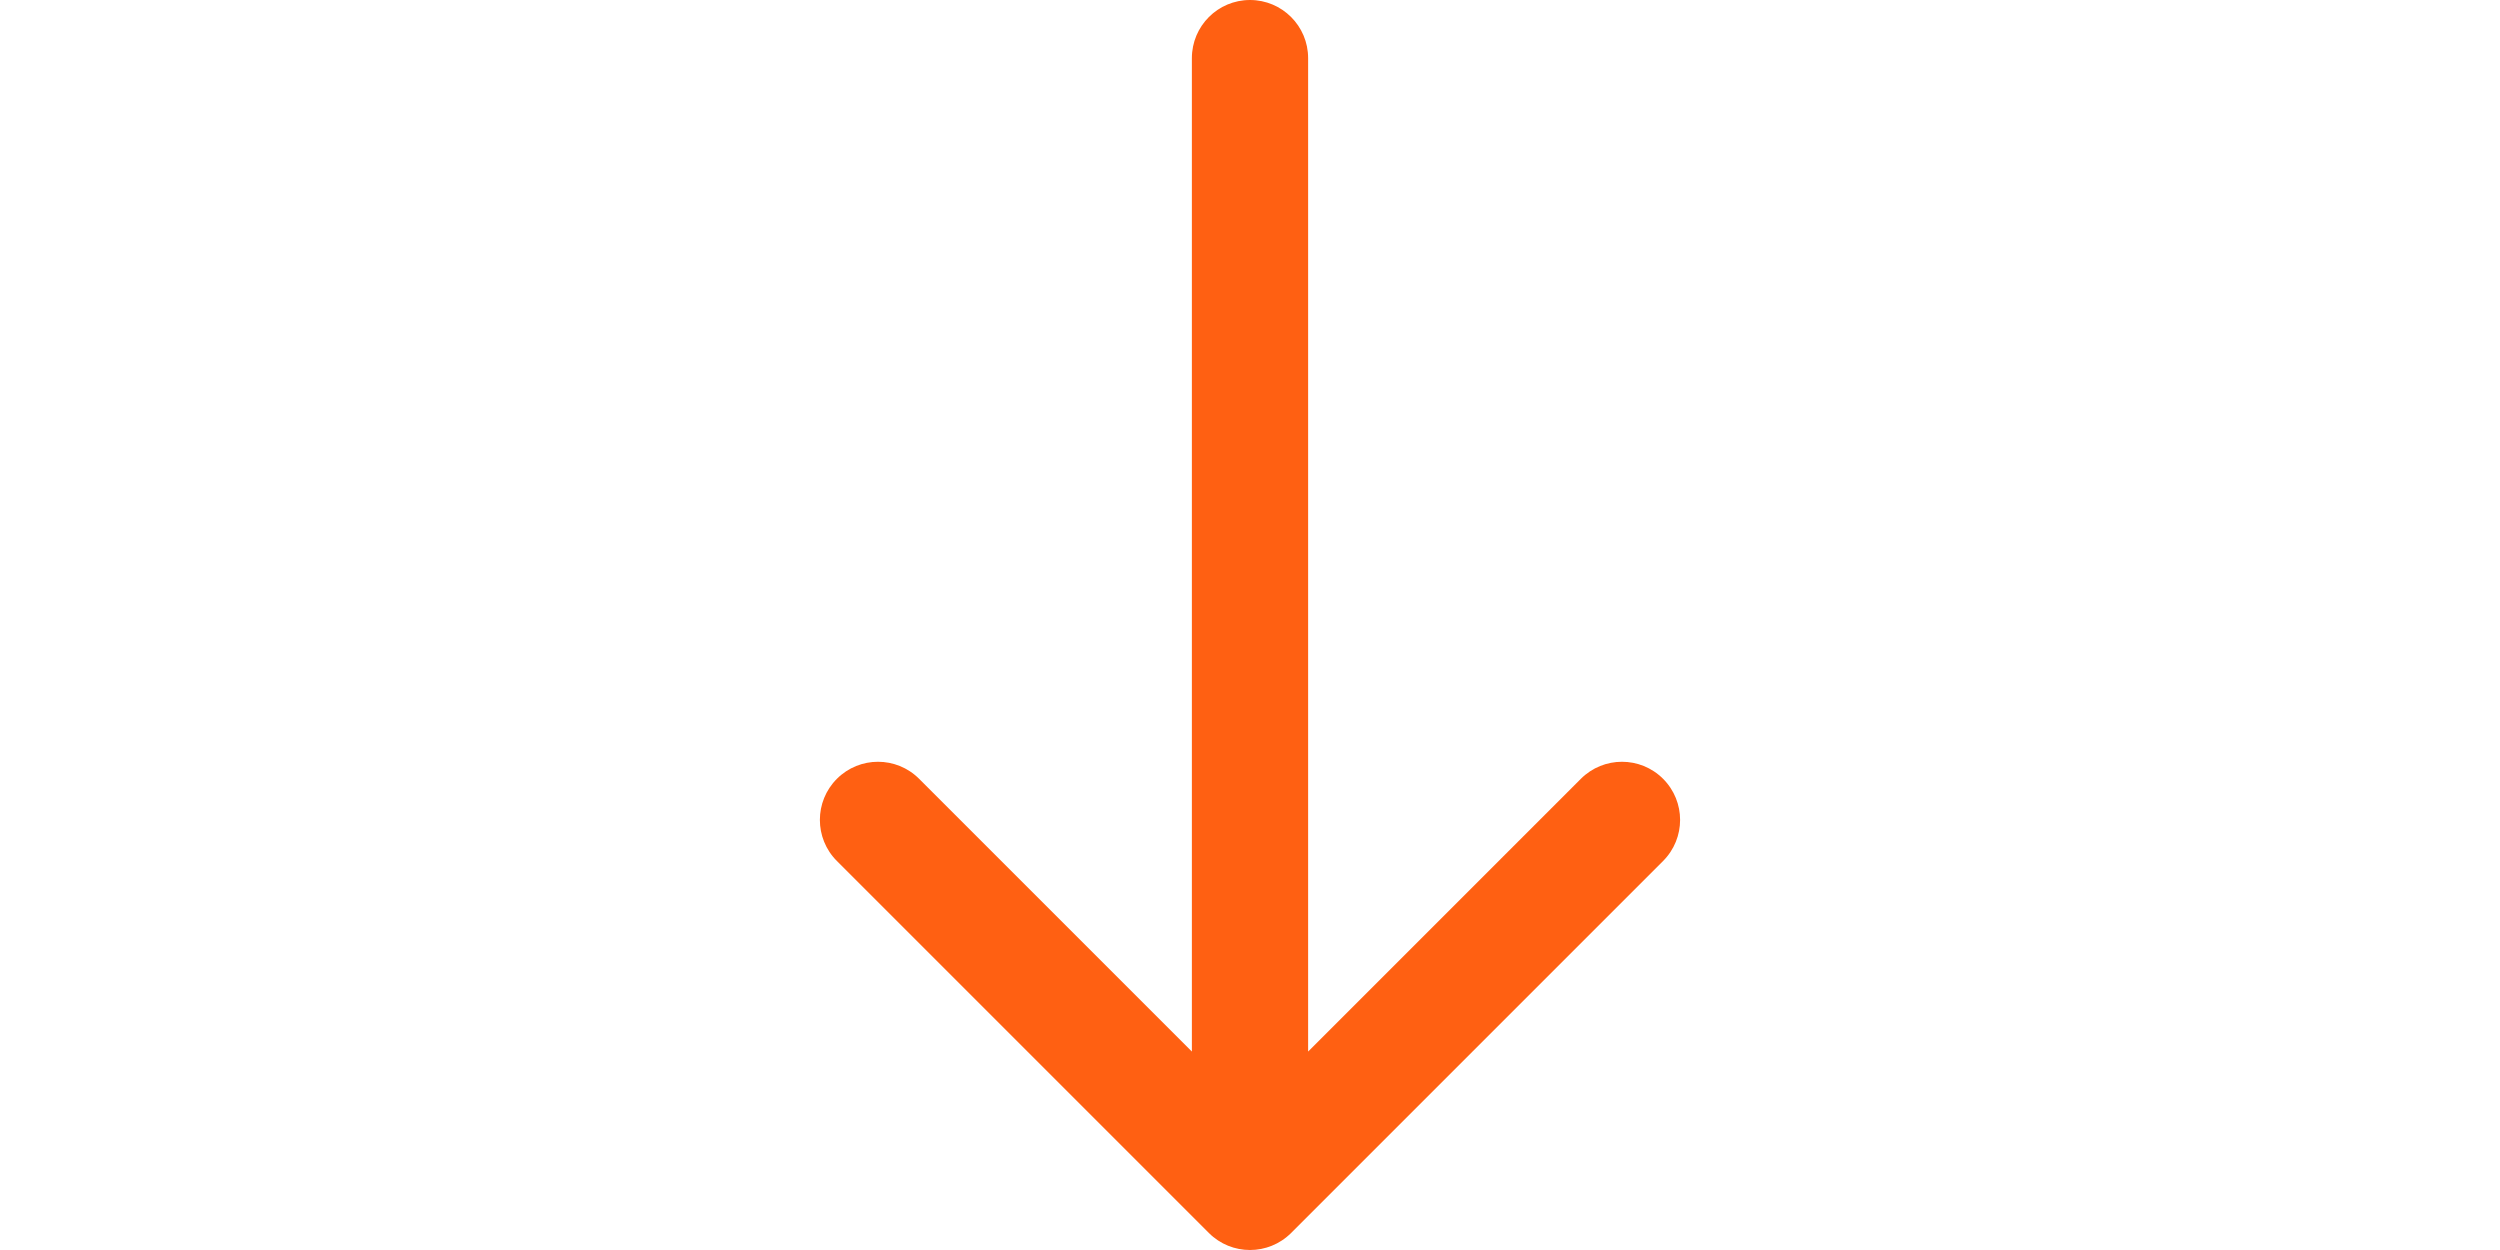 <?xml version="1.0" encoding="utf-8"?>
<!-- Generator: Adobe Illustrator 23.0.2, SVG Export Plug-In . SVG Version: 6.00 Build 0)  -->
<svg version="1.1" id="Layer_1" xmlns="http://www.w3.org/2000/svg" xmlns:xlink="http://www.w3.org/1999/xlink" x="0px" y="0px"
	 viewBox="0 0 1000 500" style="enable-background:new 0 0 1000 500;" xml:space="preserve">
<style type="text/css">
	.st0{fill:#FF6012;}
</style>
<path class="st0" d="M516.44,493.19L665.23,344.4c9.08-9.08,9.08-23.8,0-32.88c-9.08-9.08-23.79-9.08-32.88,0l-109.1,109.1V23.25
	C523.25,10.41,512.84,0,500,0c-12.84,0-23.25,10.41-23.25,23.25v397.37l-109.11-109.1c-9.08-9.08-23.79-9.08-32.88,0
	c-4.54,4.54-6.81,10.49-6.81,16.44c0,5.95,2.27,11.91,6.81,16.44l148.79,148.79C492.64,502.27,507.36,502.27,516.44,493.19
	L516.44,493.19z M516.44,493.19"/>
</svg>
